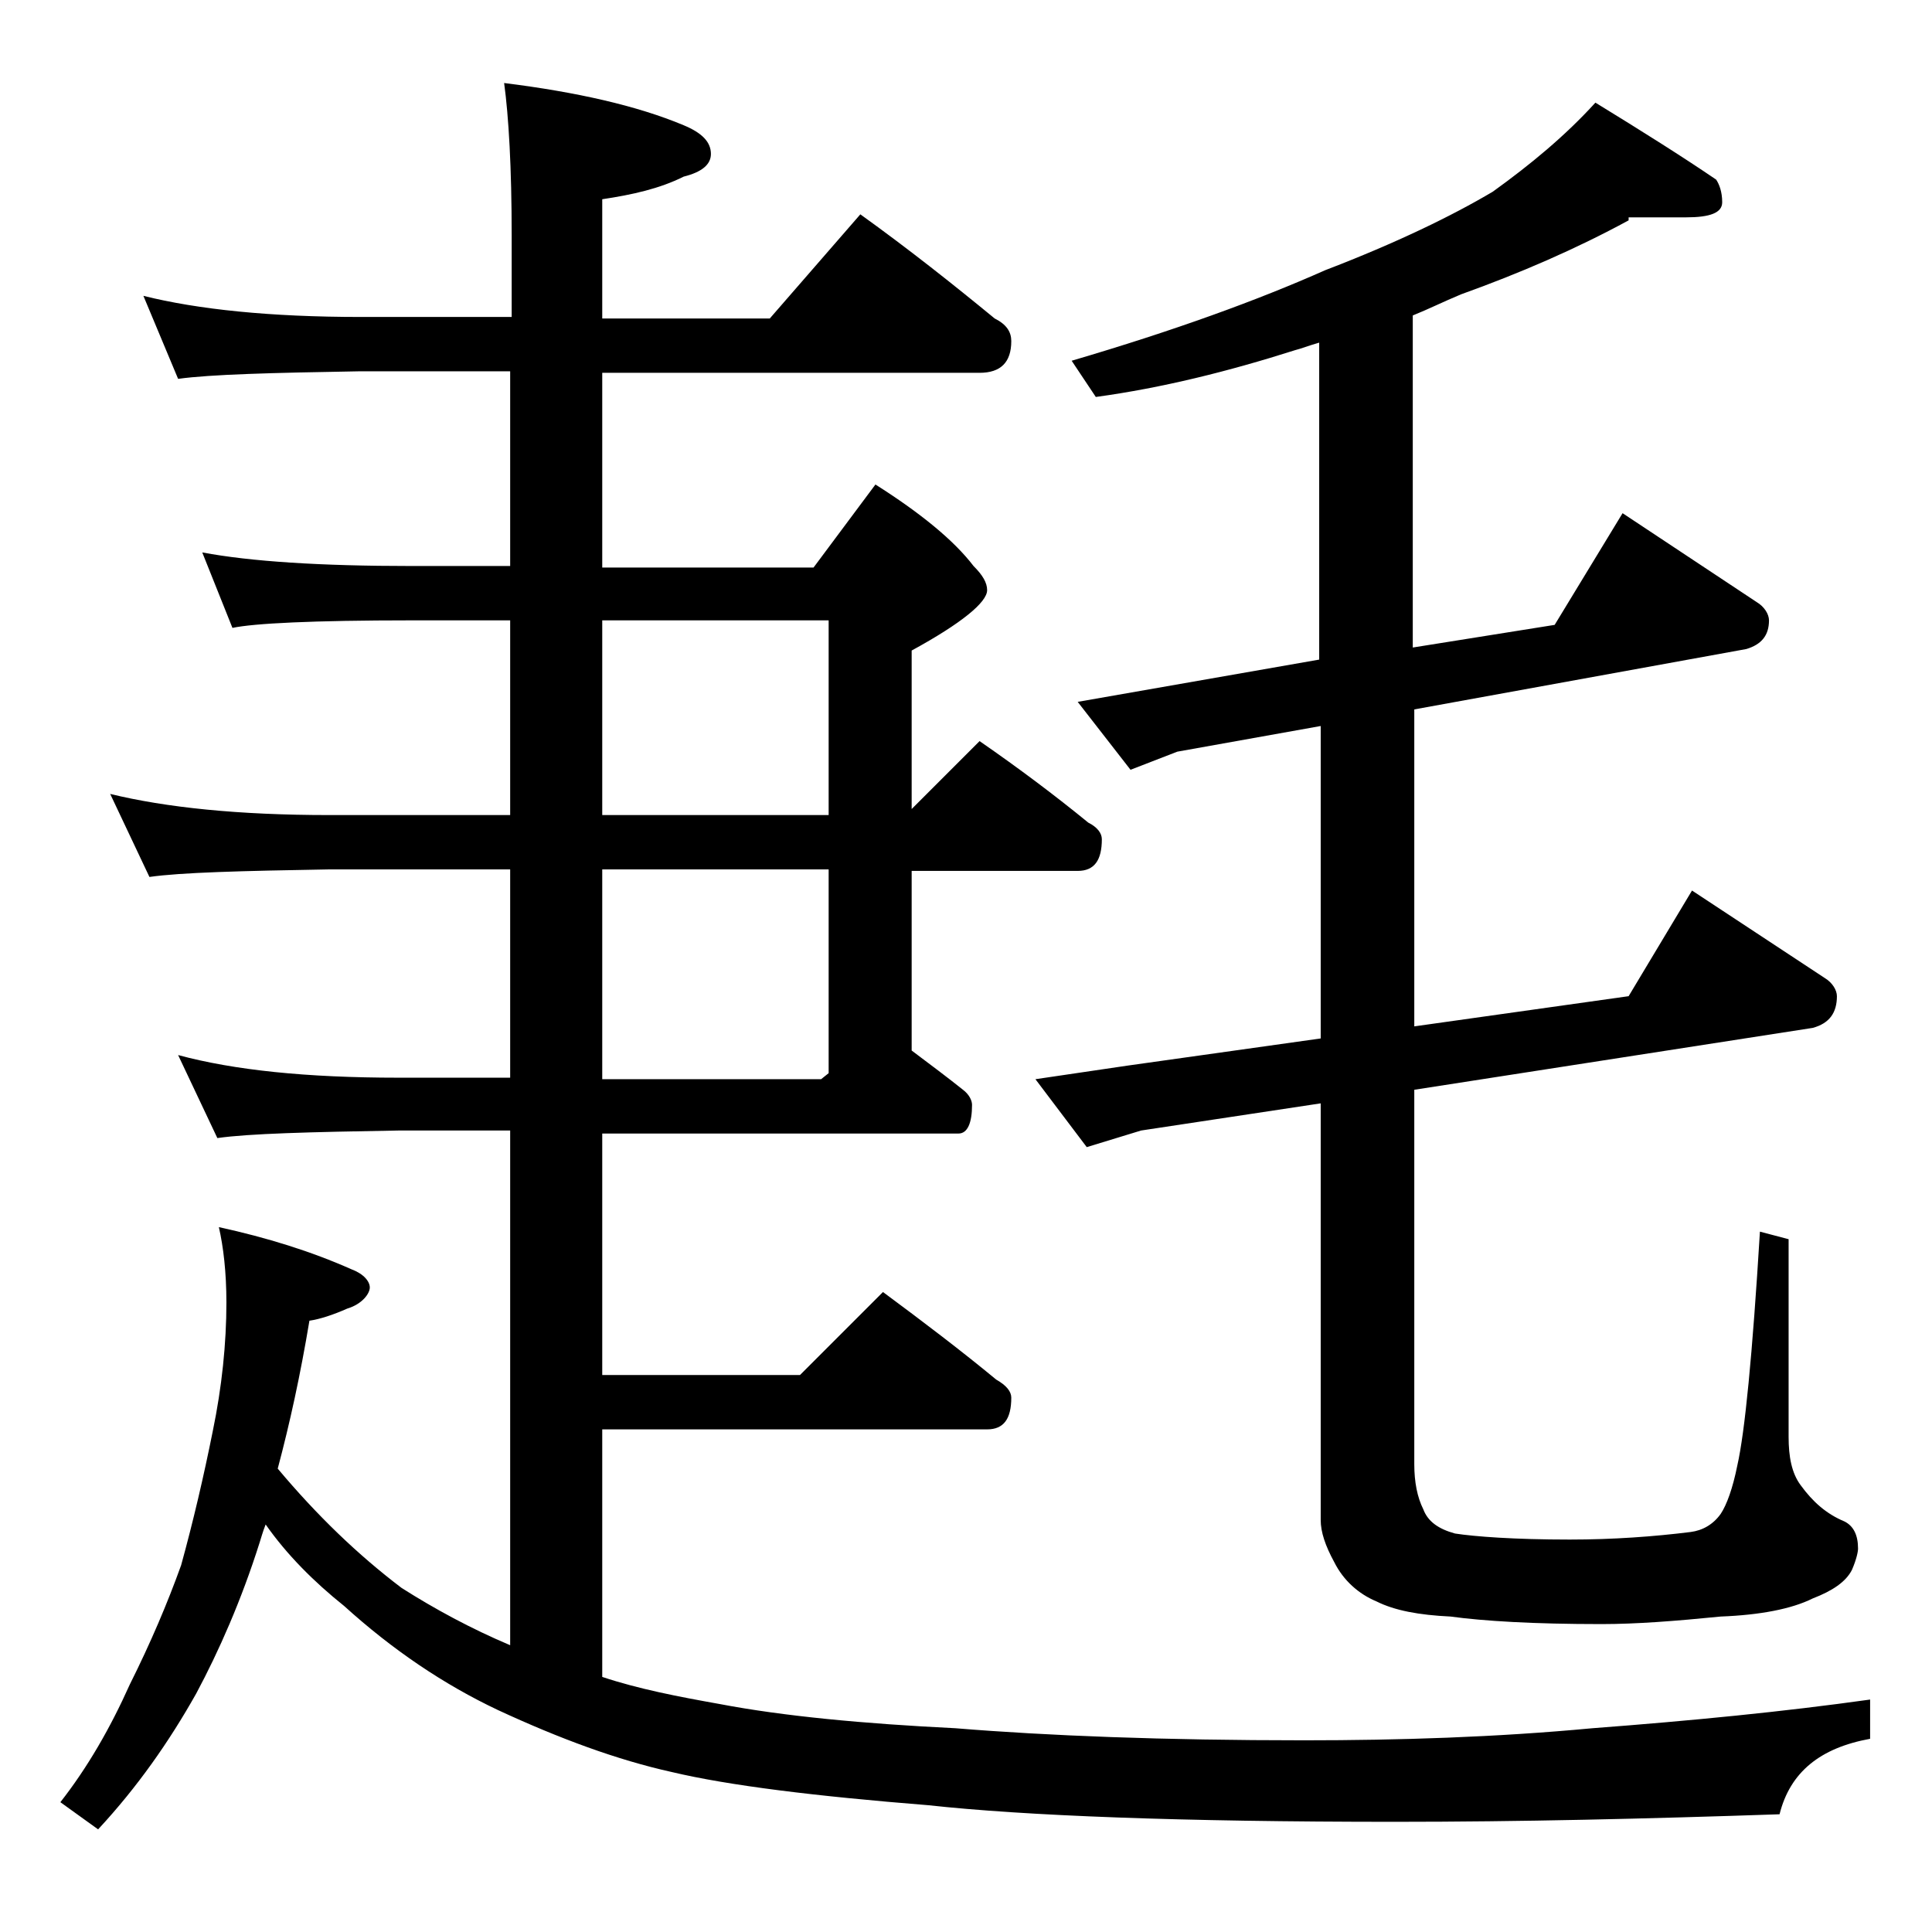 <?xml version="1.0" encoding="utf-8"?>
<!-- Generator: Adobe Illustrator 18.0.0, SVG Export Plug-In . SVG Version: 6.00 Build 0)  -->
<!DOCTYPE svg PUBLIC "-//W3C//DTD SVG 1.1//EN" "http://www.w3.org/Graphics/SVG/1.1/DTD/svg11.dtd">
<svg version="1.1" id="Layer_1" xmlns="http://www.w3.org/2000/svg" xmlns:xlink="http://www.w3.org/1999/xlink" x="0px" y="0px"
	 viewBox="0 0 128 128" enable-background="new 0 0 128 128" xml:space="preserve">
<path d="M9.5,19.6c3.6,0.9,8.4,1.4,14.4,1.4h10v-5.4c0-4.5-0.2-7.9-0.5-10.1c4.8,0.6,8.8,1.5,11.9,2.8c1.2,0.5,1.8,1.1,1.8,1.9
	c0,0.7-0.6,1.2-1.8,1.5c-1.6,0.8-3.4,1.2-5.4,1.5v7.9H51l6-6.9c3.2,2.3,6.1,4.6,8.9,6.9c0.8,0.4,1.1,0.9,1.1,1.5
	c0,1.4-0.7,2.1-2.1,2.1h-25v12.9h14l4.1-5.5c3,1.9,5.2,3.7,6.5,5.4c0.6,0.6,0.9,1.1,0.9,1.6c0,0.8-1.7,2.2-5,4v10.5l4.5-4.5
	c2.6,1.8,5,3.6,7.2,5.4c0.6,0.3,0.9,0.7,0.9,1.1c0,1.4-0.5,2.1-1.6,2.1h-11v11.9c1.2,0.9,2.4,1.8,3.4,2.6c0.4,0.3,0.6,0.7,0.6,1
	c0,1.2-0.3,1.9-0.9,1.9H39.9v16H53l5.5-5.5c2.7,2,5.2,3.9,7.5,5.8c0.7,0.4,1,0.8,1,1.2c0,1.4-0.5,2.1-1.6,2.1H39.9v16.4
	c2.4,0.8,5,1.3,7.8,1.8c4.2,0.8,9.5,1.3,15.6,1.6c6.1,0.5,13.8,0.8,23.1,0.8c6.3,0,12.7-0.2,19.1-0.8c6.6-0.5,12.7-1.1,18.4-1.9v2.6
	c-3.3,0.6-5.3,2.2-6,5c-8.8,0.3-17.2,0.5-25.5,0.5c-14.2,0-24.5-0.4-30.9-1.1c-7.5-0.6-13.2-1.3-17-2.2c-3.6-0.8-7.4-2.2-11.5-4.1
	c-3.6-1.7-7-4-10.2-6.9c-2-1.6-3.8-3.4-5.2-5.4c-0.2,0.5-0.3,0.9-0.4,1.2c-1.2,3.8-2.7,7.2-4.2,10c-1.8,3.2-3.9,6.2-6.5,9L4,119.4
	c1.8-2.3,3.3-4.9,4.6-7.8c1.4-2.8,2.5-5.4,3.4-7.9c0.8-2.9,1.5-5.9,2.1-8.9c0.6-2.9,0.9-5.8,0.9-8.5c0-2-0.2-3.7-0.5-5
	c3.2,0.7,6.1,1.6,8.8,2.8c0.8,0.3,1.2,0.8,1.2,1.2S24,86.4,23,86.7c-0.9,0.4-1.8,0.7-2.5,0.8c-0.6,3.6-1.3,6.8-2.1,9.8
	c2.6,3.1,5.3,5.7,8.2,7.9c2.2,1.4,4.6,2.7,7.2,3.8V74.9h-7.4c-5.9,0.1-9.9,0.2-12,0.5l-2.6-5.5c3.7,1,8.5,1.5,14.6,1.5h7.4V57.6h-12
	c-5.8,0.1-9.8,0.2-11.9,0.5l-2.6-5.5c3.7,0.9,8.5,1.4,14.5,1.4h12V41.1h-6.5c-6.6,0-10.5,0.2-11.9,0.5l-2-5
	c3.2,0.6,7.8,0.9,13.9,0.9h6.5V24.6h-10c-5.8,0.1-9.8,0.2-12,0.5L9.5,19.6z M39.9,41.1v12.9h15V41.1H39.9z M39.9,57.6v13.9h14.5
	l0.5-0.4V57.6H39.9z M107.9,14.6c-3.5,1.9-7.2,3.5-11.1,4.9c-1.2,0.5-2.2,1-3.2,1.4v22l9.4-1.5l4.5-7.4l8.9,5.9
	c0.5,0.3,0.8,0.8,0.8,1.2c0,1-0.5,1.6-1.5,1.9l-22,4v21l14.2-2l4.2-7l8.8,5.8c0.5,0.3,0.8,0.8,0.8,1.2c0,1.1-0.5,1.8-1.6,2.1
	l-26.4,4.1v24.8c0,1.2,0.2,2.2,0.6,3c0.3,0.8,1,1.3,2.1,1.6c1.3,0.2,3.9,0.4,7.6,0.4c2.9,0,5.6-0.2,8-0.5c0.8-0.1,1.5-0.5,2-1.2
	c0.4-0.6,0.8-1.7,1.1-3.2c0.5-2.2,1-7.3,1.5-15.5l1.9,0.5v13.1c0,1.3,0.2,2.4,0.8,3.2c0.8,1.1,1.7,1.9,2.9,2.4
	c0.6,0.3,0.9,0.9,0.9,1.8c0,0.2-0.1,0.7-0.4,1.4c-0.4,0.8-1.3,1.4-2.6,1.9c-1.4,0.7-3.5,1.1-6.1,1.2c-3,0.3-5.6,0.5-7.9,0.5
	c-4.5,0-7.8-0.2-10-0.5c-2.1-0.1-3.7-0.4-4.9-1c-1.2-0.5-2.2-1.4-2.8-2.6c-0.6-1.1-0.9-2-0.9-2.8V73.1l-11.9,1.8l-3.6,1.1l-3.4-4.5
	l6.1-0.9l12.8-1.8V48.1L78,49.8l-3.1,1.2l-3.5-4.5l16-2.8v-21c-0.7,0.2-1.2,0.4-1.6,0.5c-4.4,1.4-8.8,2.5-13.2,3.1l-1.6-2.4
	c6.8-2,12.3-4,16.8-6c4.7-1.8,8.4-3.6,11.1-5.2c2.5-1.8,4.8-3.7,6.8-5.9c3.1,1.9,5.8,3.6,8,5.1c0.2,0.3,0.4,0.8,0.4,1.5
	c0,0.7-0.8,1-2.4,1H107.9z"/>
</svg>
